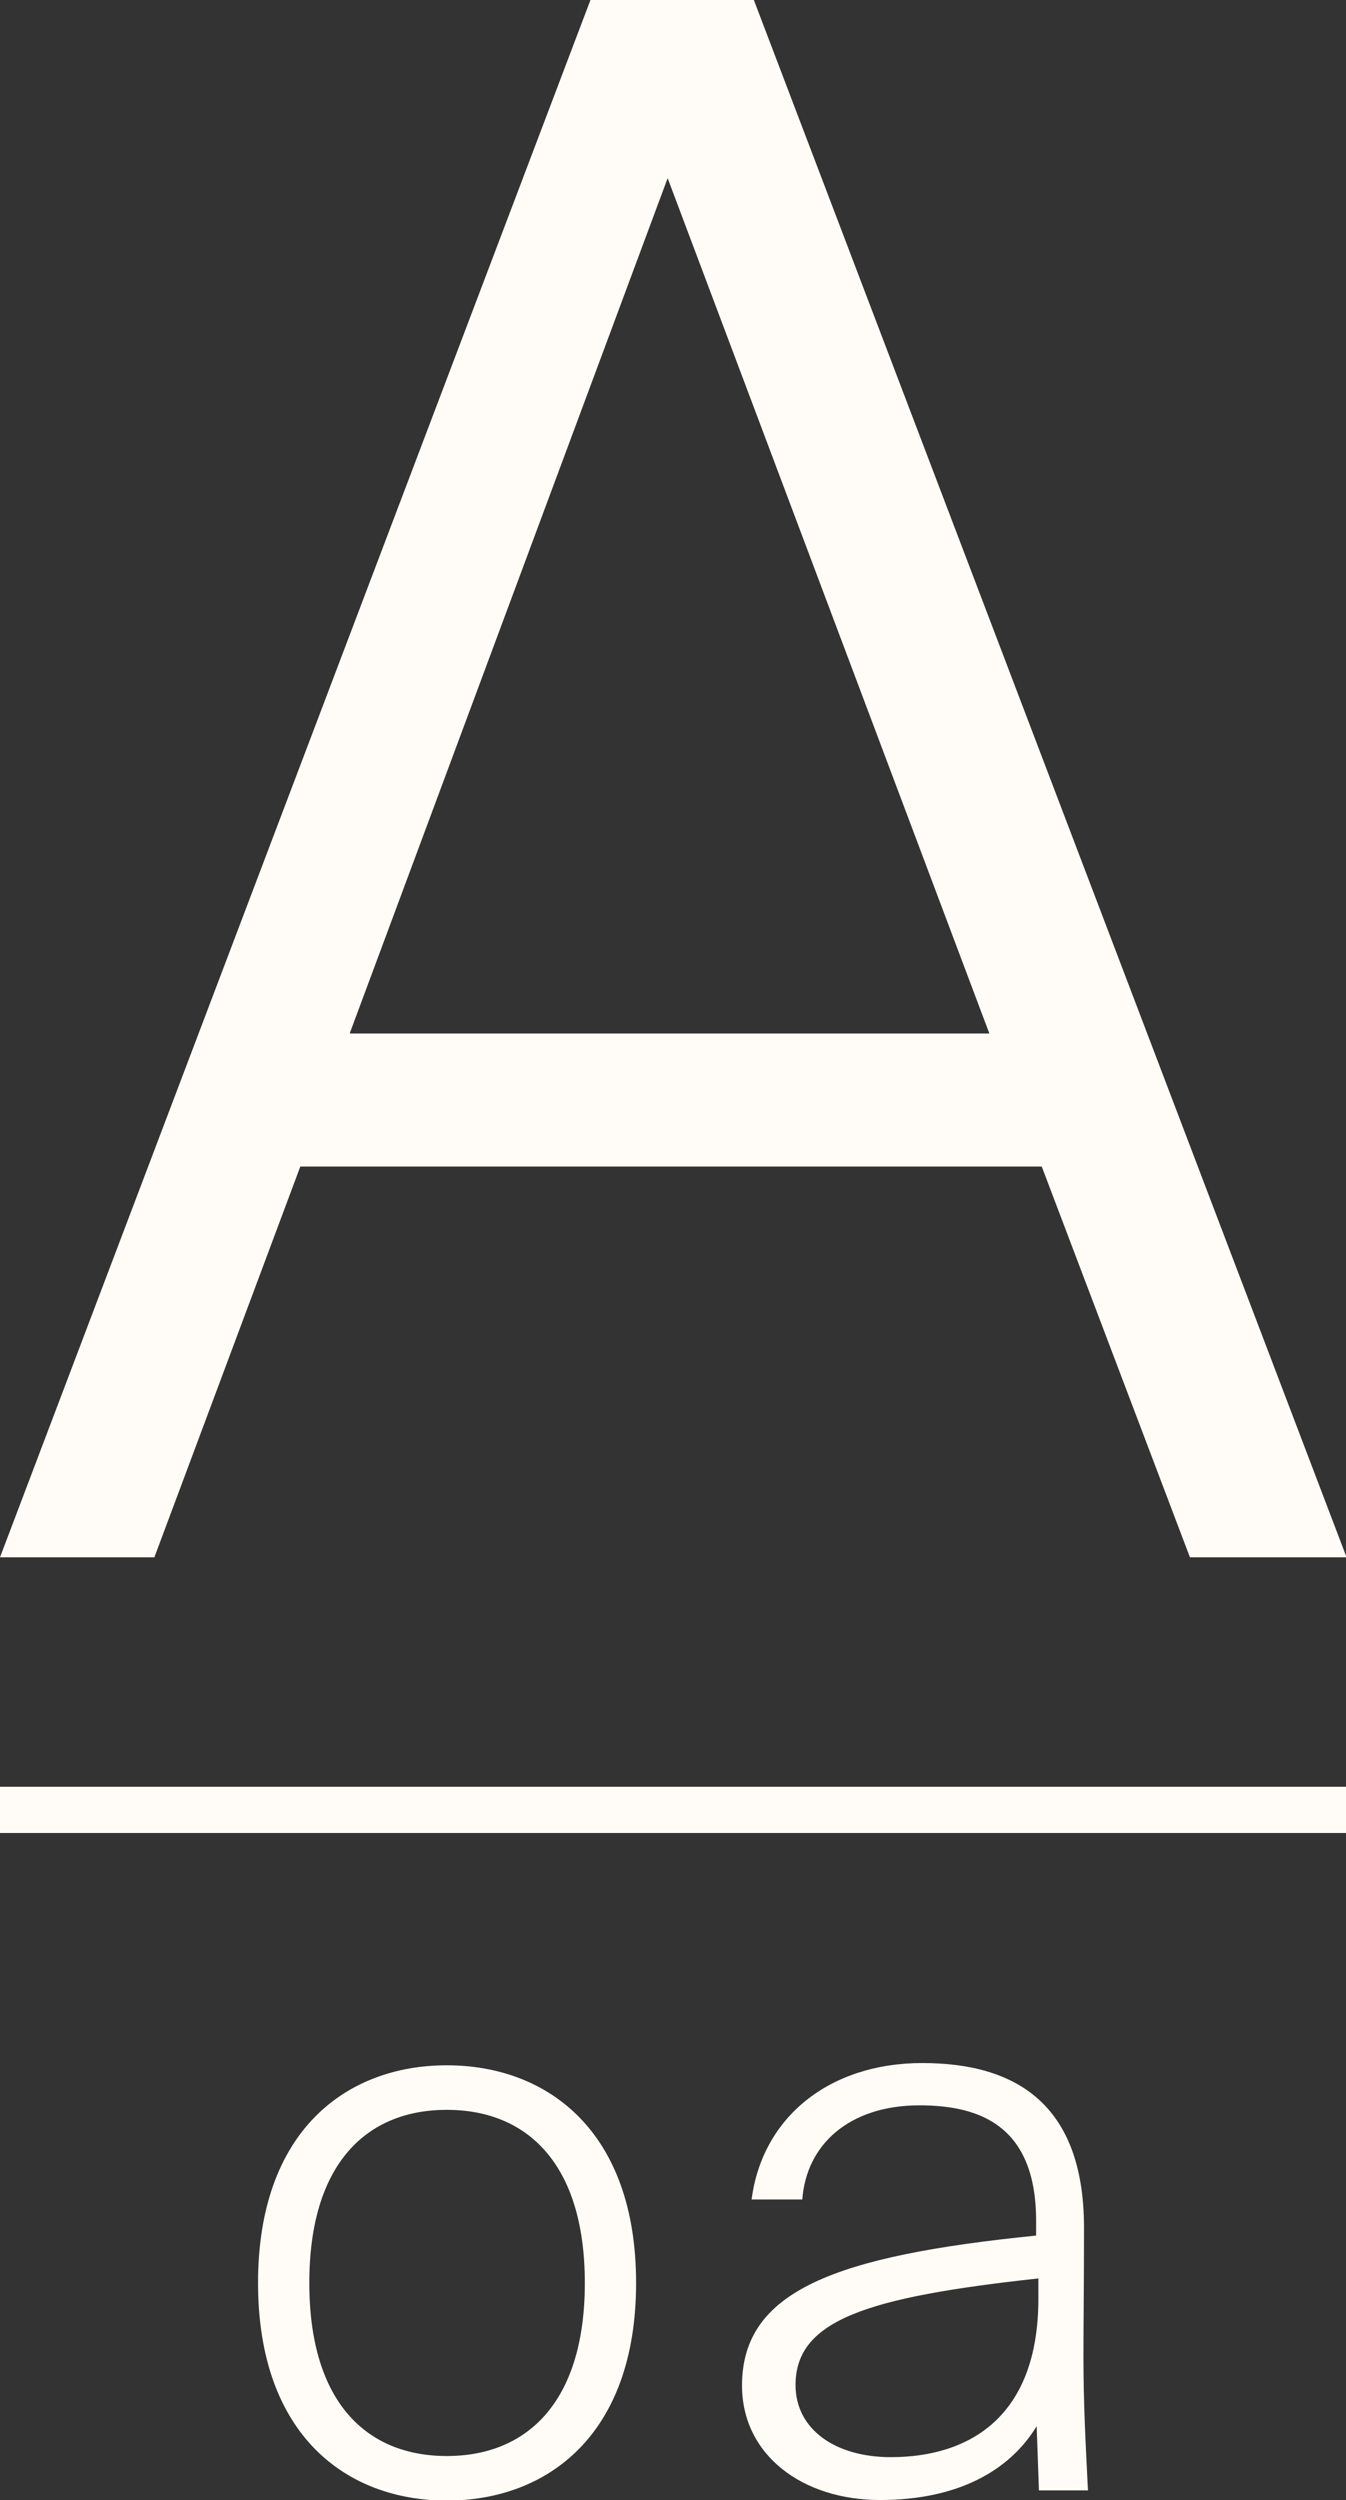 <svg xmlns="http://www.w3.org/2000/svg" id="Content" viewBox="0 0 23.89 44.34"><rect x="0" y="0" width="23.89" height="44.34" fill="#333333" stroke="none"/><defs><style>.cls-1{fill:#fffcf7;}</style></defs><path class="cls-1" d="M10.48,0h2.9l10.52,27.62h-2.78l-2.63-6.93H5.33l-2.59,6.93H0L10.48,0ZM6.21,18.33h11.35L11.85,3.16l-5.64,15.16Z"></path><g><path class="cls-1" d="M7.93,36.63c1.78,0,3.36,1.16,3.36,3.86s-1.58,3.86-3.36,3.86-3.35-1.16-3.35-3.86,1.57-3.86,3.35-3.86Zm0,6.93c1.42,0,2.45-.95,2.45-3.07s-1.03-3.07-2.45-3.07-2.44,.95-2.44,3.07,1.02,3.07,2.44,3.07Z"></path><path class="cls-1" d="M18.4,43.03c-.48,.79-1.4,1.31-2.78,1.31s-2.45-.8-2.45-2.03c0-1.68,1.65-2.3,5.22-2.66v-.26c0-1.68-.99-2.05-2.07-2.05-1.25,0-2.01,.7-2.08,1.67h-.9c.19-1.46,1.38-2.42,3.03-2.42s2.87,.72,2.87,2.92c0,1.02-.01,1.69-.01,2.29,0,.84,.04,1.57,.08,2.37h-.87l-.04-1.13Zm-2.59,.55c1.38,0,2.62-.7,2.62-2.81v-.36c-3.02,.33-4.31,.73-4.31,1.89,0,.79,.71,1.28,1.69,1.28Z"></path></g><rect class="cls-1" x="11.53" y="20.16" width=".82" height="23.89" transform="translate(44.05 20.16) rotate(90)"></rect></svg>
